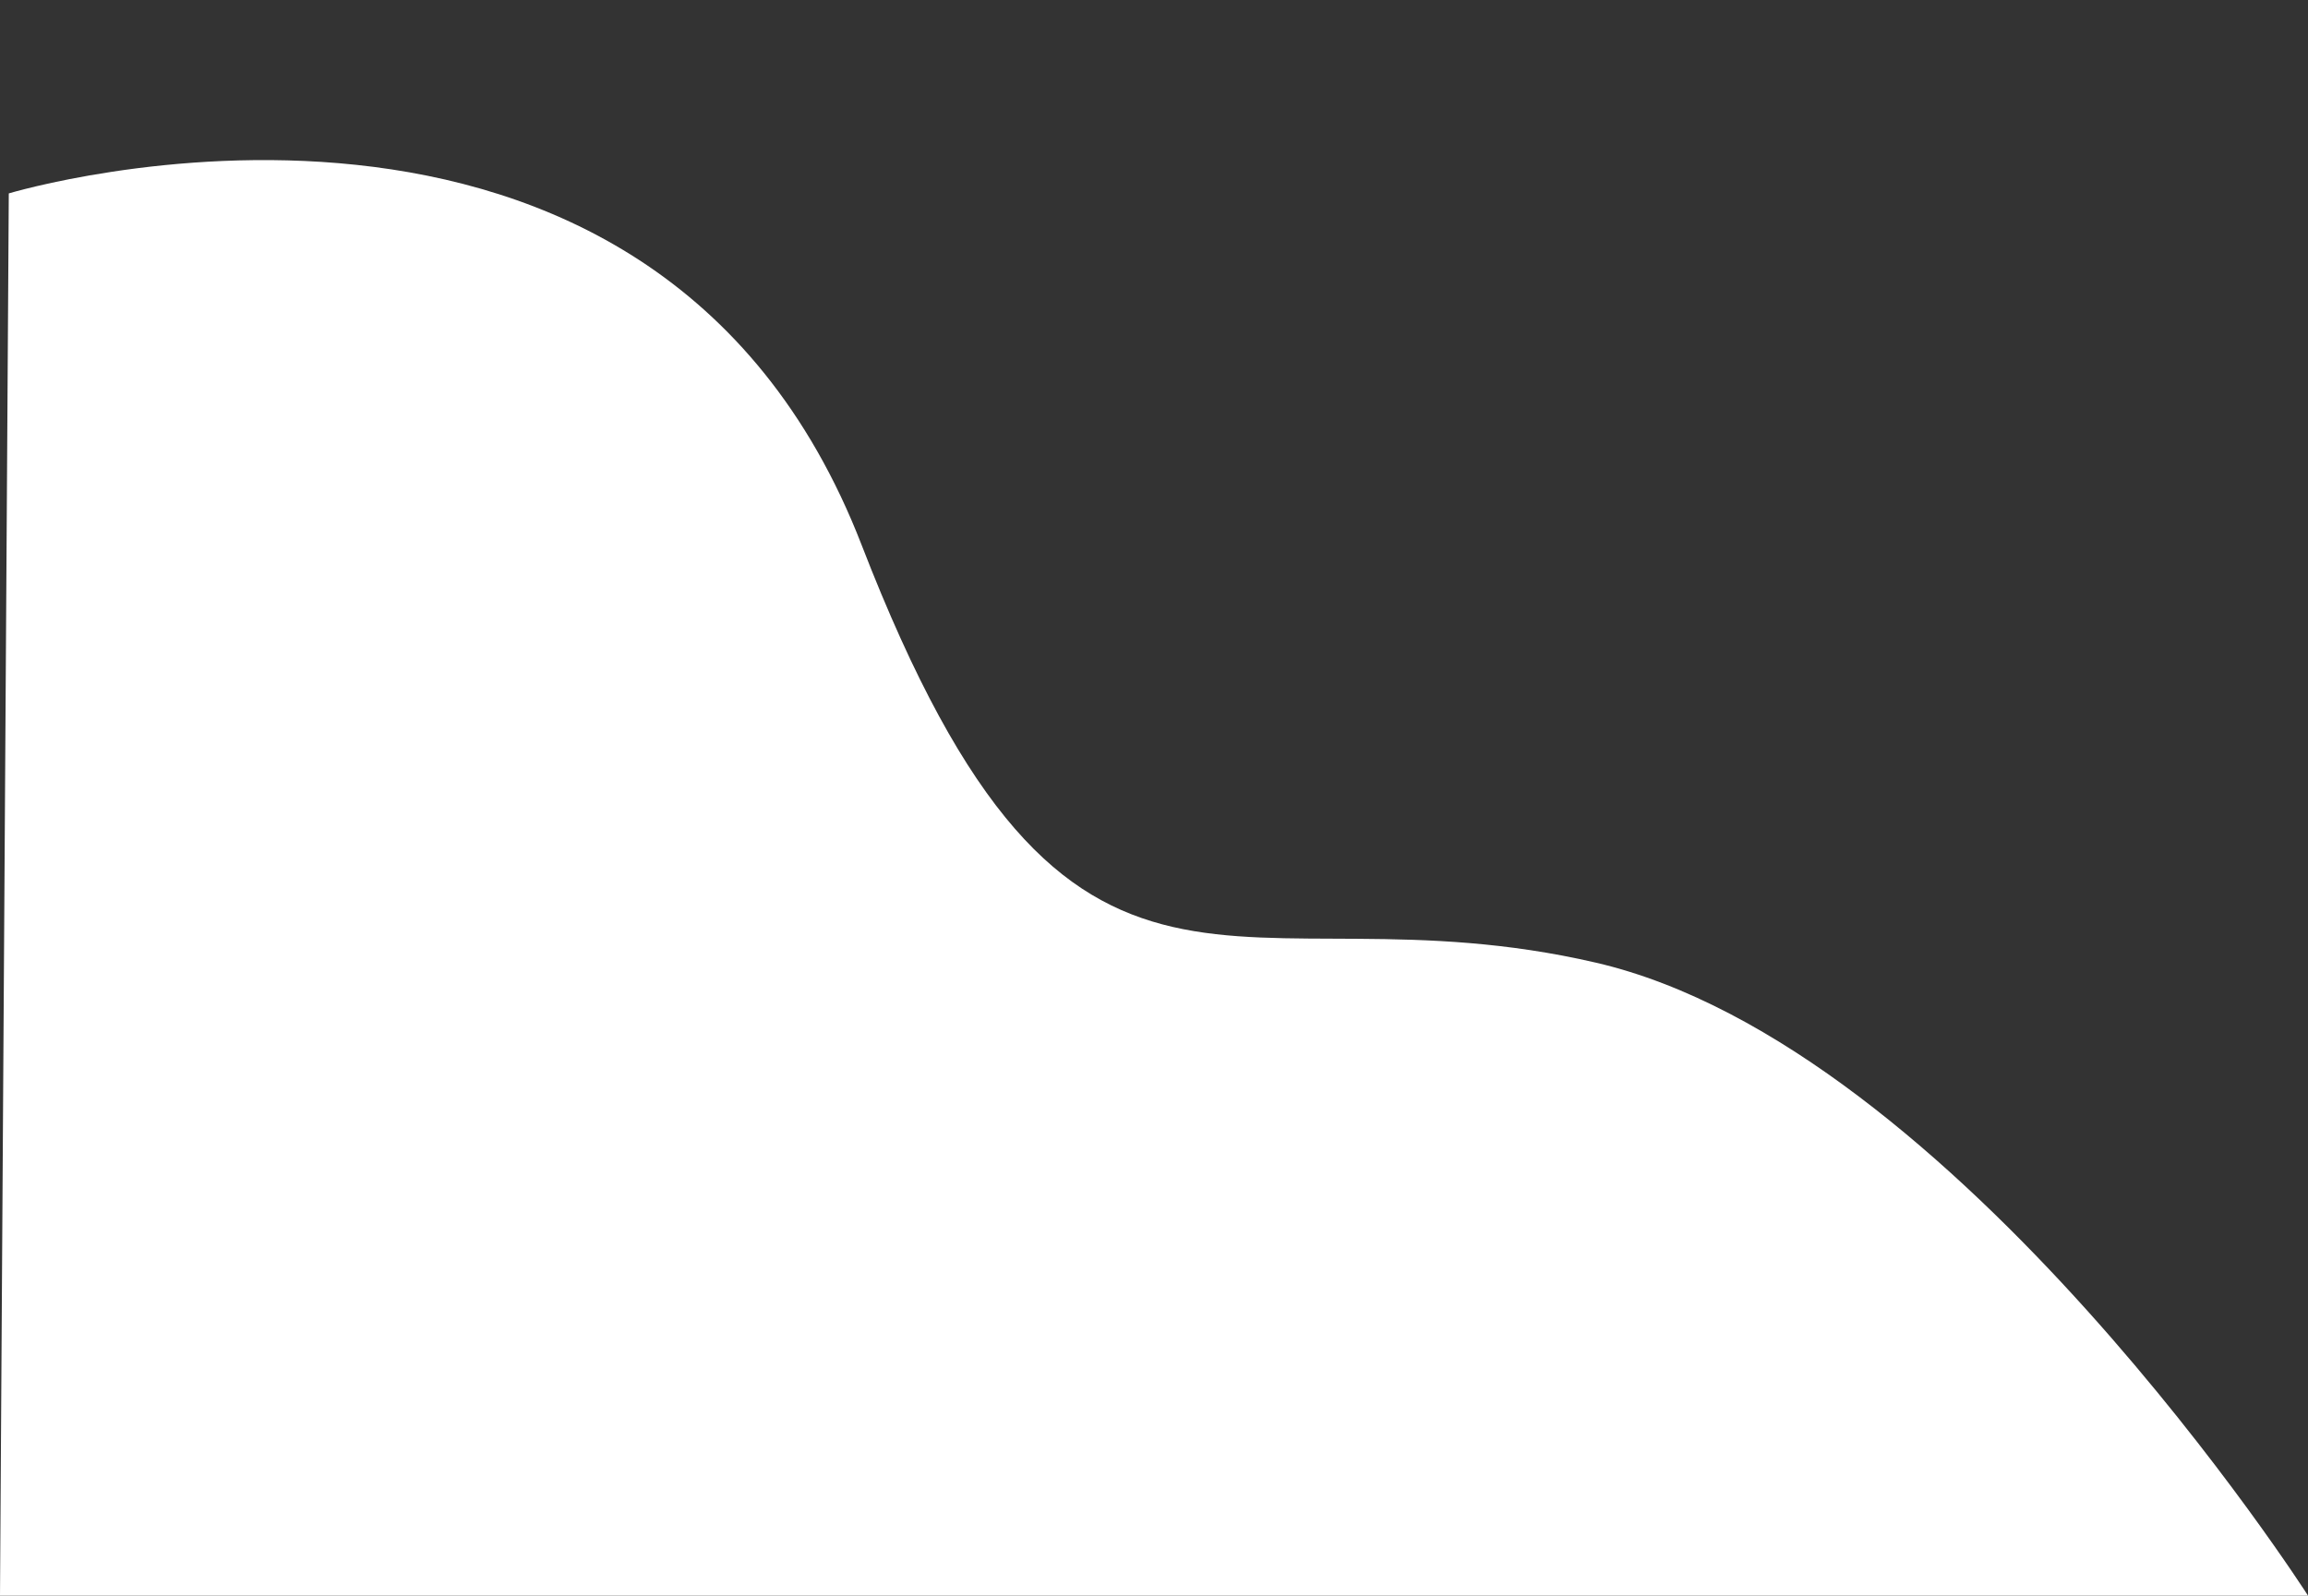 <?xml version="1.0" encoding="UTF-8" standalone="no"?><svg xmlns="http://www.w3.org/2000/svg" xmlns:xlink="http://www.w3.org/1999/xlink" fill="#000000" height="363" preserveAspectRatio="xMidYMid meet" version="1" viewBox="-1.0 135.0 525.0 363.0" width="525" zoomAndPan="magnify"><rect x="-1.0" y="135.0" width="525.0" height="363.0" fill="#333333" stroke="none"/><g id="change1_1"><path d="M1,179c0,0,146-44,194,80s85,76,167,95s162,144,162,144H-1L1,179z" fill="#ffffff"/></g></svg>